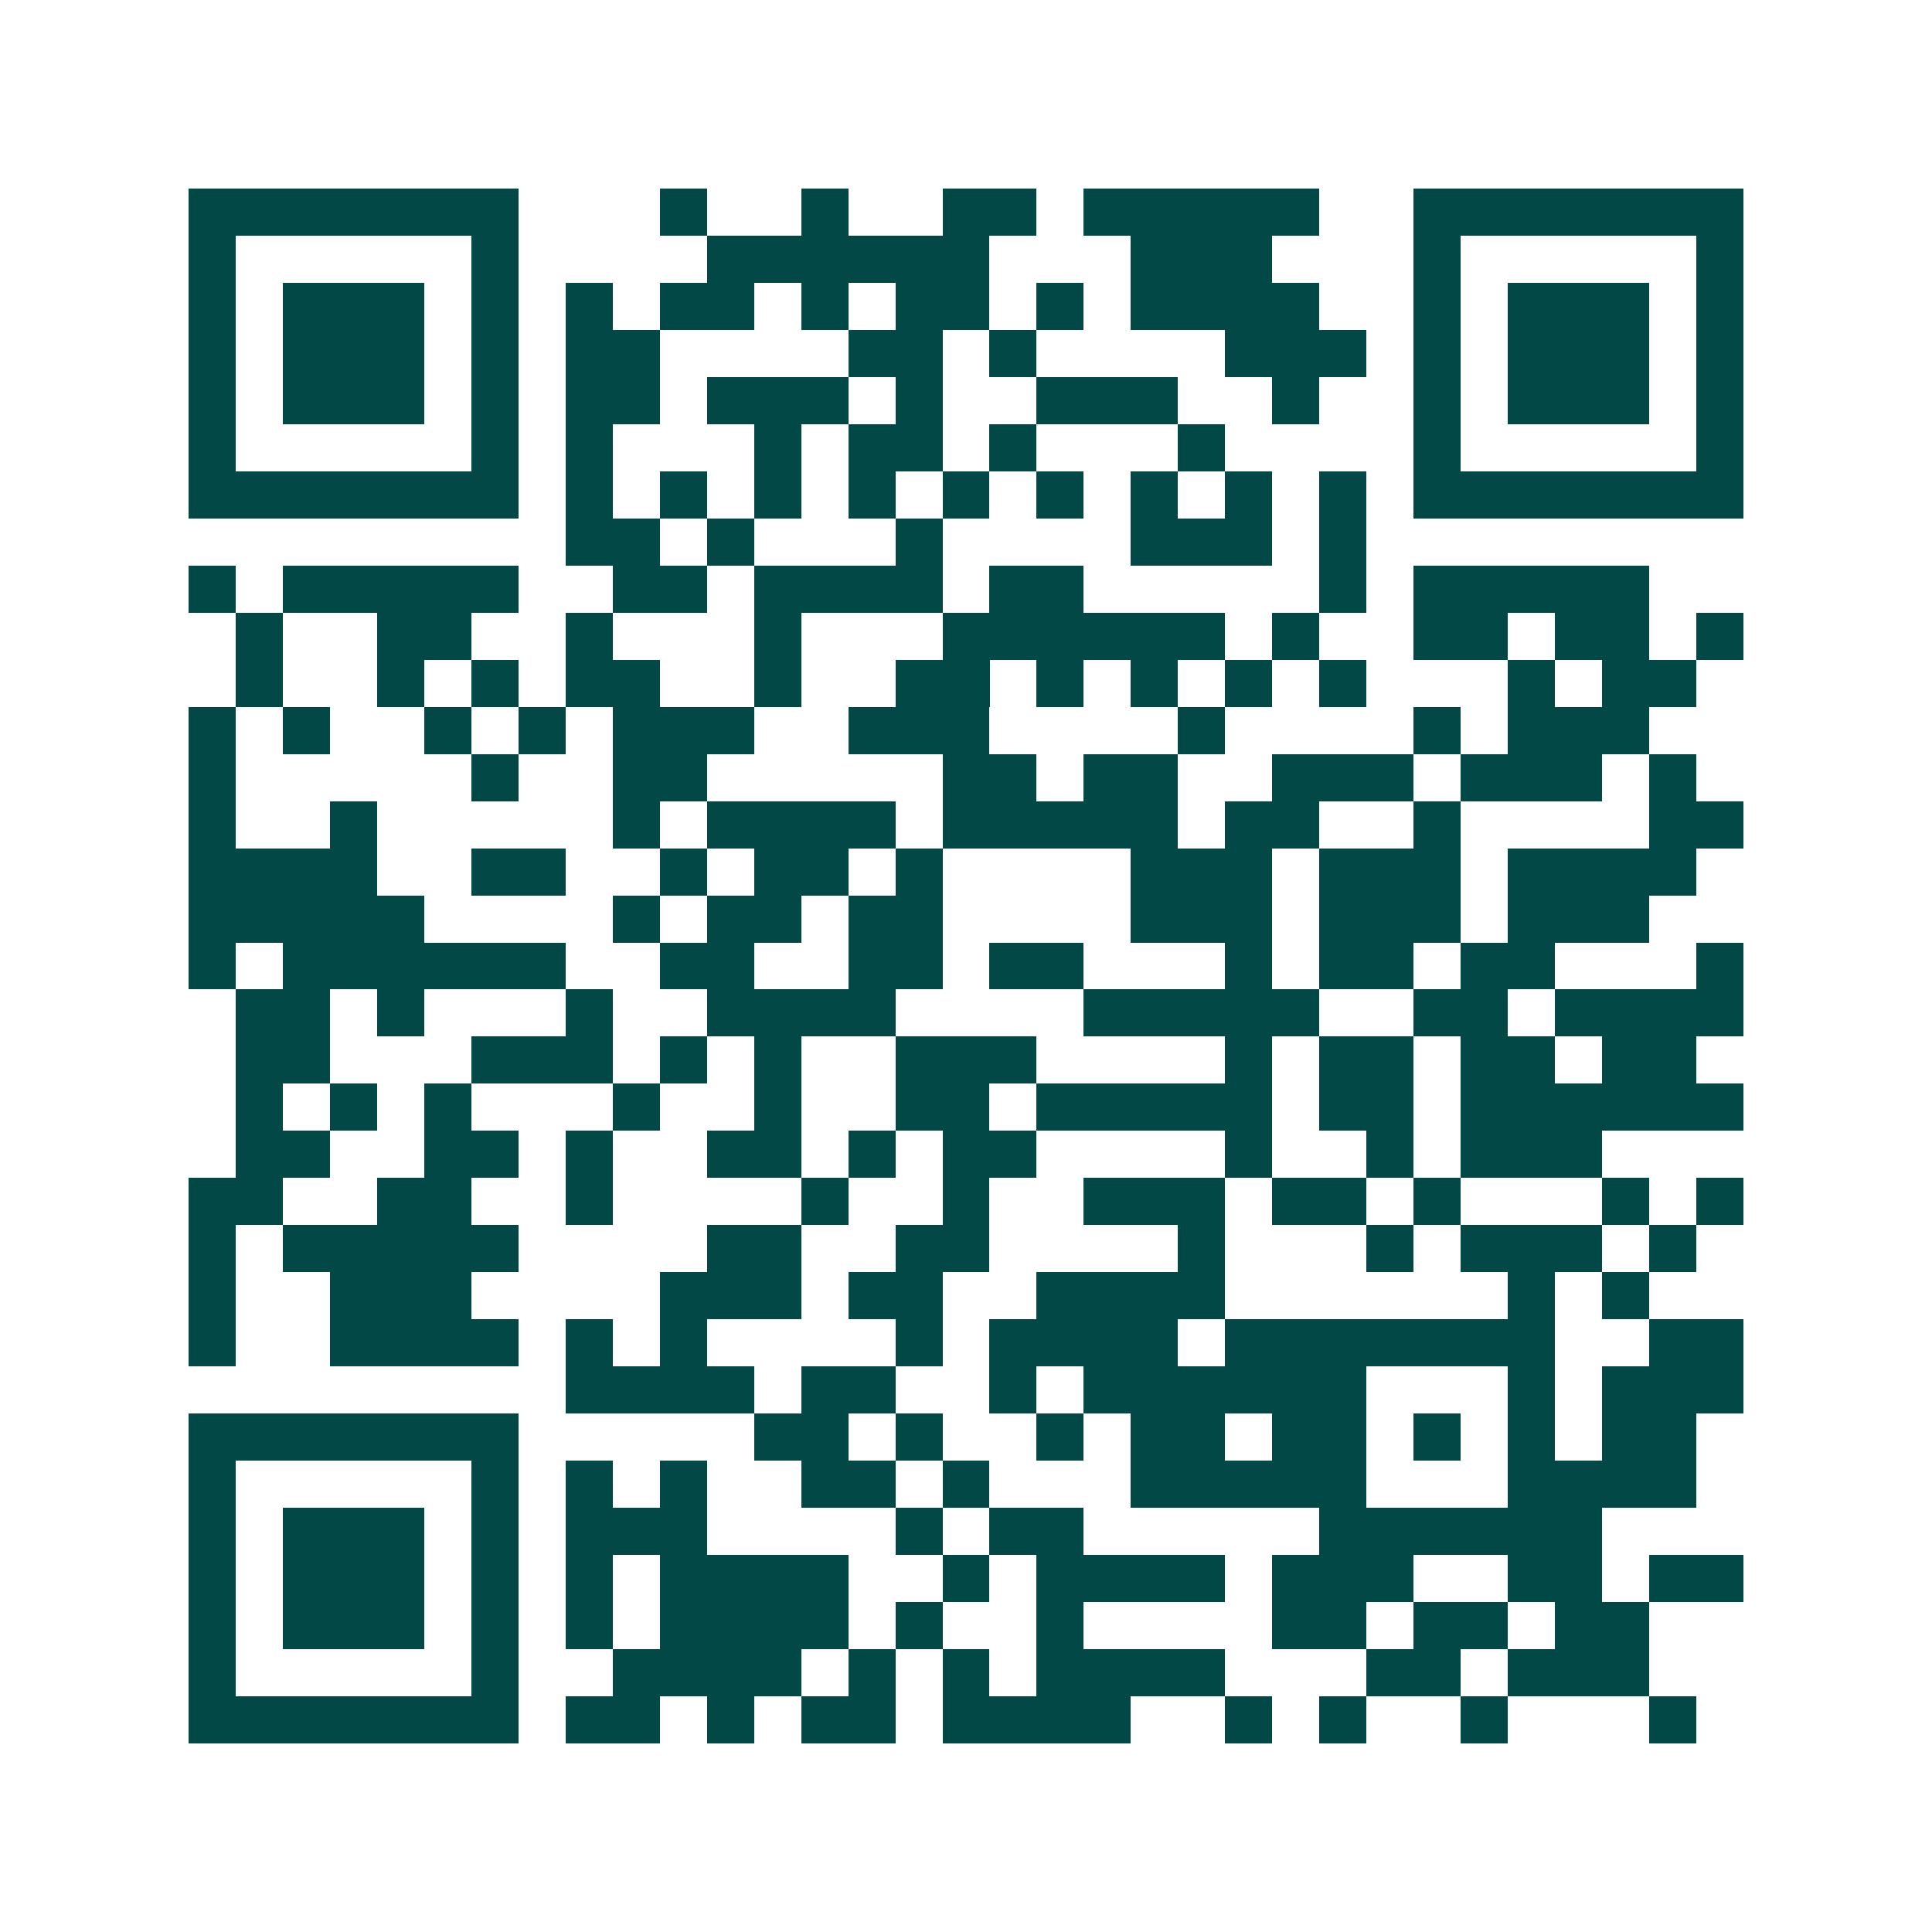 <svg xmlns="http://www.w3.org/2000/svg" width="200" height="200" viewBox="0 0 41 41" shape-rendering="crispEdges"><path fill="#ffffff" d="M0 0h41v41H0z"/><path stroke="#014847" d="M4 4.5h7m3 0h1m2 0h1m2 0h2m1 0h5m2 0h7M4 5.5h1m5 0h1m4 0h6m3 0h3m3 0h1m5 0h1M4 6.5h1m1 0h3m1 0h1m1 0h1m1 0h2m1 0h1m1 0h2m1 0h1m1 0h4m2 0h1m1 0h3m1 0h1M4 7.5h1m1 0h3m1 0h1m1 0h2m4 0h2m1 0h1m4 0h3m1 0h1m1 0h3m1 0h1M4 8.5h1m1 0h3m1 0h1m1 0h2m1 0h3m1 0h1m2 0h3m2 0h1m2 0h1m1 0h3m1 0h1M4 9.5h1m5 0h1m1 0h1m3 0h1m1 0h2m1 0h1m3 0h1m4 0h1m5 0h1M4 10.5h7m1 0h1m1 0h1m1 0h1m1 0h1m1 0h1m1 0h1m1 0h1m1 0h1m1 0h1m1 0h7M12 11.5h2m1 0h1m3 0h1m4 0h3m1 0h1M4 12.5h1m1 0h5m2 0h2m1 0h4m1 0h2m5 0h1m1 0h5M5 13.5h1m2 0h2m2 0h1m3 0h1m3 0h6m1 0h1m2 0h2m1 0h2m1 0h1M5 14.5h1m2 0h1m1 0h1m1 0h2m2 0h1m2 0h2m1 0h1m1 0h1m1 0h1m1 0h1m3 0h1m1 0h2M4 15.5h1m1 0h1m2 0h1m1 0h1m1 0h3m2 0h3m4 0h1m4 0h1m1 0h3M4 16.5h1m5 0h1m2 0h2m5 0h2m1 0h2m2 0h3m1 0h3m1 0h1M4 17.5h1m2 0h1m5 0h1m1 0h4m1 0h5m1 0h2m2 0h1m4 0h2M4 18.5h4m2 0h2m2 0h1m1 0h2m1 0h1m4 0h3m1 0h3m1 0h4M4 19.5h5m4 0h1m1 0h2m1 0h2m4 0h3m1 0h3m1 0h3M4 20.5h1m1 0h6m2 0h2m2 0h2m1 0h2m3 0h1m1 0h2m1 0h2m3 0h1M5 21.5h2m1 0h1m3 0h1m2 0h4m4 0h5m2 0h2m1 0h4M5 22.5h2m3 0h3m1 0h1m1 0h1m2 0h3m4 0h1m1 0h2m1 0h2m1 0h2M5 23.5h1m1 0h1m1 0h1m3 0h1m2 0h1m2 0h2m1 0h5m1 0h2m1 0h6M5 24.5h2m2 0h2m1 0h1m2 0h2m1 0h1m1 0h2m4 0h1m2 0h1m1 0h3M4 25.5h2m2 0h2m2 0h1m4 0h1m2 0h1m2 0h3m1 0h2m1 0h1m3 0h1m1 0h1M4 26.5h1m1 0h5m4 0h2m2 0h2m4 0h1m3 0h1m1 0h3m1 0h1M4 27.5h1m2 0h3m4 0h3m1 0h2m2 0h4m6 0h1m1 0h1M4 28.5h1m2 0h4m1 0h1m1 0h1m4 0h1m1 0h4m1 0h7m2 0h2M12 29.5h4m1 0h2m2 0h1m1 0h6m3 0h1m1 0h3M4 30.5h7m5 0h2m1 0h1m2 0h1m1 0h2m1 0h2m1 0h1m1 0h1m1 0h2M4 31.5h1m5 0h1m1 0h1m1 0h1m2 0h2m1 0h1m3 0h5m3 0h4M4 32.5h1m1 0h3m1 0h1m1 0h3m4 0h1m1 0h2m5 0h6M4 33.5h1m1 0h3m1 0h1m1 0h1m1 0h4m2 0h1m1 0h4m1 0h3m2 0h2m1 0h2M4 34.5h1m1 0h3m1 0h1m1 0h1m1 0h4m1 0h1m2 0h1m4 0h2m1 0h2m1 0h2M4 35.5h1m5 0h1m2 0h4m1 0h1m1 0h1m1 0h4m3 0h2m1 0h3M4 36.5h7m1 0h2m1 0h1m1 0h2m1 0h4m2 0h1m1 0h1m2 0h1m3 0h1"/></svg>
